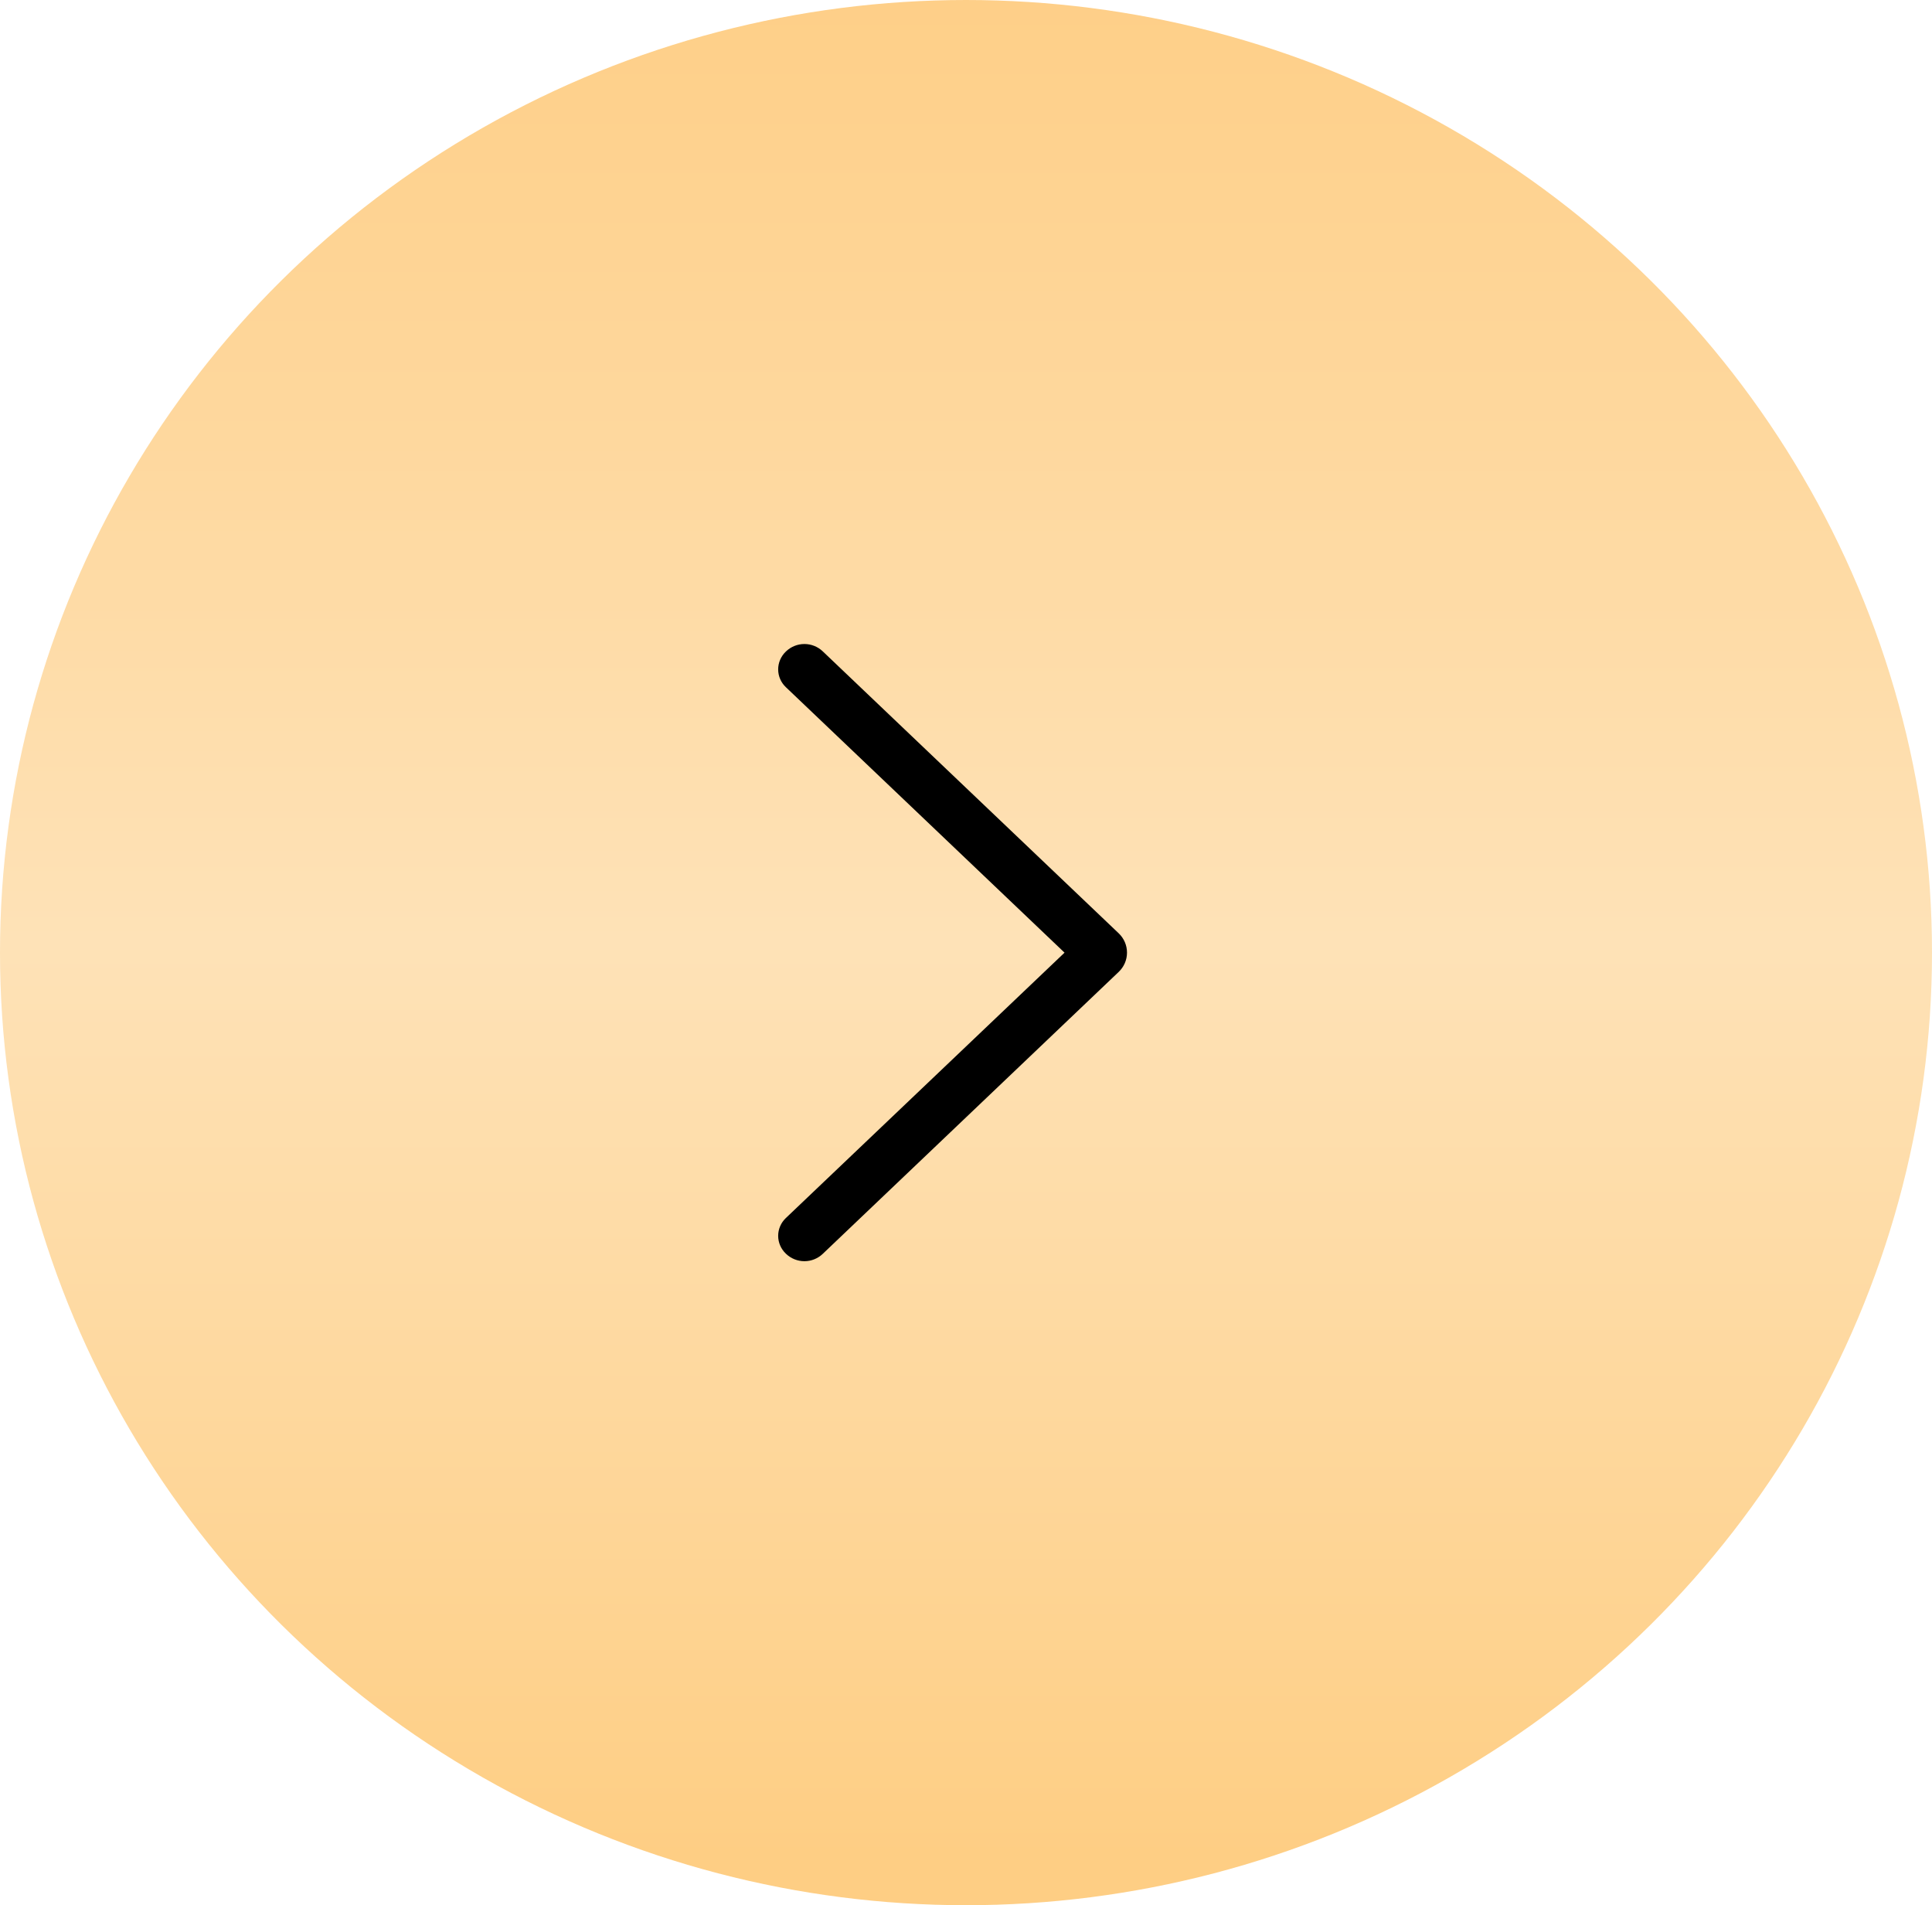 <?xml version="1.0" encoding="UTF-8"?> <svg xmlns="http://www.w3.org/2000/svg" width="72" height="71" viewBox="0 0 72 71" fill="none"><ellipse cx="36" cy="35.5" rx="36" ry="35.5" fill="url(#paint0_linear_979_70)"></ellipse><path d="M41.693 34.783L30.661 24.273C30.477 24.098 30.233 24 29.978 24C29.724 24 29.479 24.098 29.295 24.273L29.283 24.285C29.194 24.37 29.123 24.473 29.074 24.586C29.025 24.7 29 24.822 29 24.945C29 25.069 29.025 25.191 29.074 25.305C29.123 25.418 29.194 25.52 29.283 25.605L39.672 35.502L29.283 45.395C29.194 45.48 29.123 45.582 29.074 45.696C29.025 45.809 29 45.931 29 46.055C29 46.178 29.025 46.3 29.074 46.414C29.123 46.527 29.194 46.63 29.283 46.715L29.295 46.727C29.479 46.902 29.724 47 29.978 47C30.233 47 30.477 46.902 30.661 46.727L41.693 36.217C41.79 36.124 41.867 36.013 41.92 35.89C41.973 35.767 42 35.634 42 35.5C42 35.366 41.973 35.233 41.92 35.11C41.867 34.987 41.79 34.876 41.693 34.783Z" fill="black"></path><defs><linearGradient id="paint0_linear_979_70" x1="36" y1="0" x2="36" y2="71" gradientUnits="userSpaceOnUse"><stop stop-color="#FECF88"></stop><stop offset="0.494" stop-color="#FEE2B7"></stop><stop offset="0.974" stop-color="#FECE84"></stop></linearGradient></defs></svg> 
